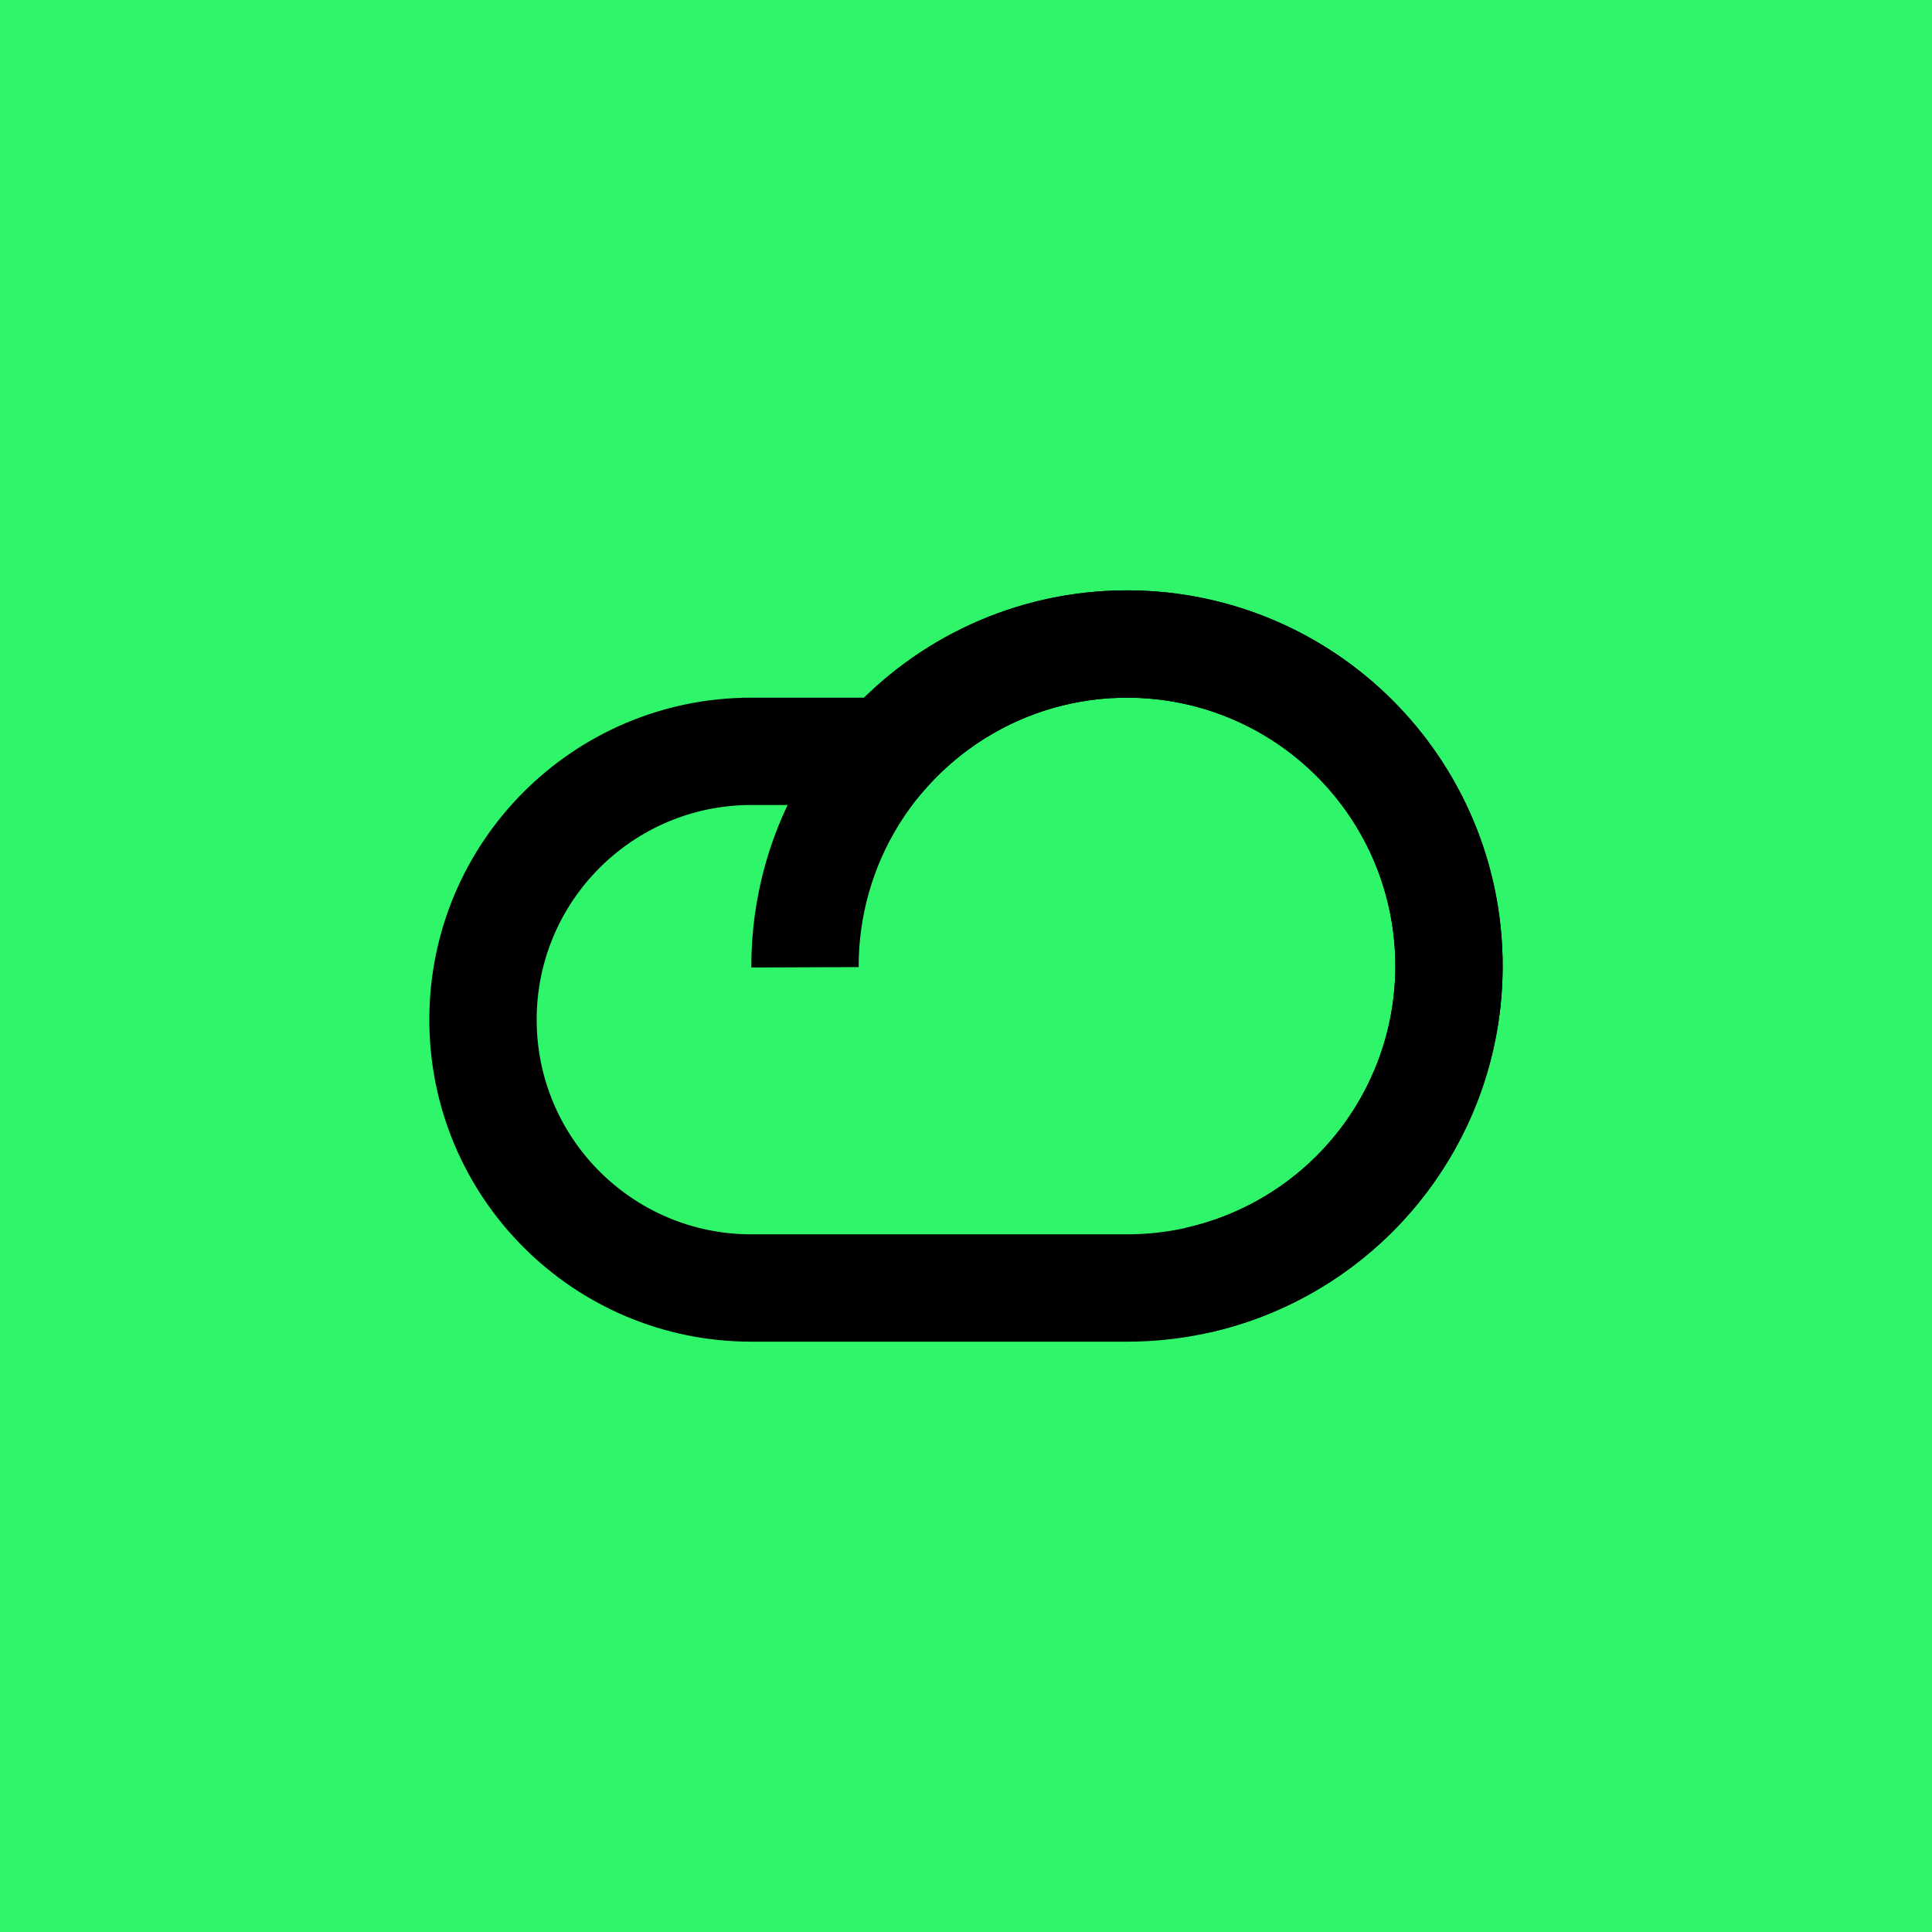 <svg width="36" height="36" viewBox="0 0 36 36" fill="none" xmlns="http://www.w3.org/2000/svg">
<rect width="36" height="36" fill="#2EF569"/>
<path d="M16.528 14L17.273 14.667L16.975 15H16.528V14ZM21 13C19.519 13 18.19 13.642 17.273 14.667L15.783 13.333C17.063 11.903 18.927 11 21 11V13ZM26 18C26 15.239 23.761 13 21 13V11C24.866 11 28 14.134 28 18H26ZM21 23C23.761 23 26 20.761 26 18H28C28 21.866 24.866 25 21 25V23ZM14 23H21V25H14V23ZM10 19C10 21.209 11.791 23 14 23V25C10.686 25 8 22.314 8 19H10ZM14 15C11.791 15 10 16.791 10 19H8C8 15.686 10.686 13 14 13V15ZM16.528 15H14V13H16.528V15Z" fill="black"/>
<path d="M22.318 23.854C23.421 23.605 24.432 23.05 25.234 22.252C26.035 21.453 26.595 20.445 26.848 19.342C27.101 18.24 27.037 17.088 26.664 16.02C26.291 14.953 25.623 14.012 24.739 13.307C23.854 12.602 22.788 12.162 21.664 12.037C20.54 11.912 19.403 12.107 18.385 12.6C17.367 13.093 16.509 13.864 15.91 14.823C15.311 15.783 14.996 16.892 15 18.024" stroke="black" stroke-width="2"/>
</svg>
